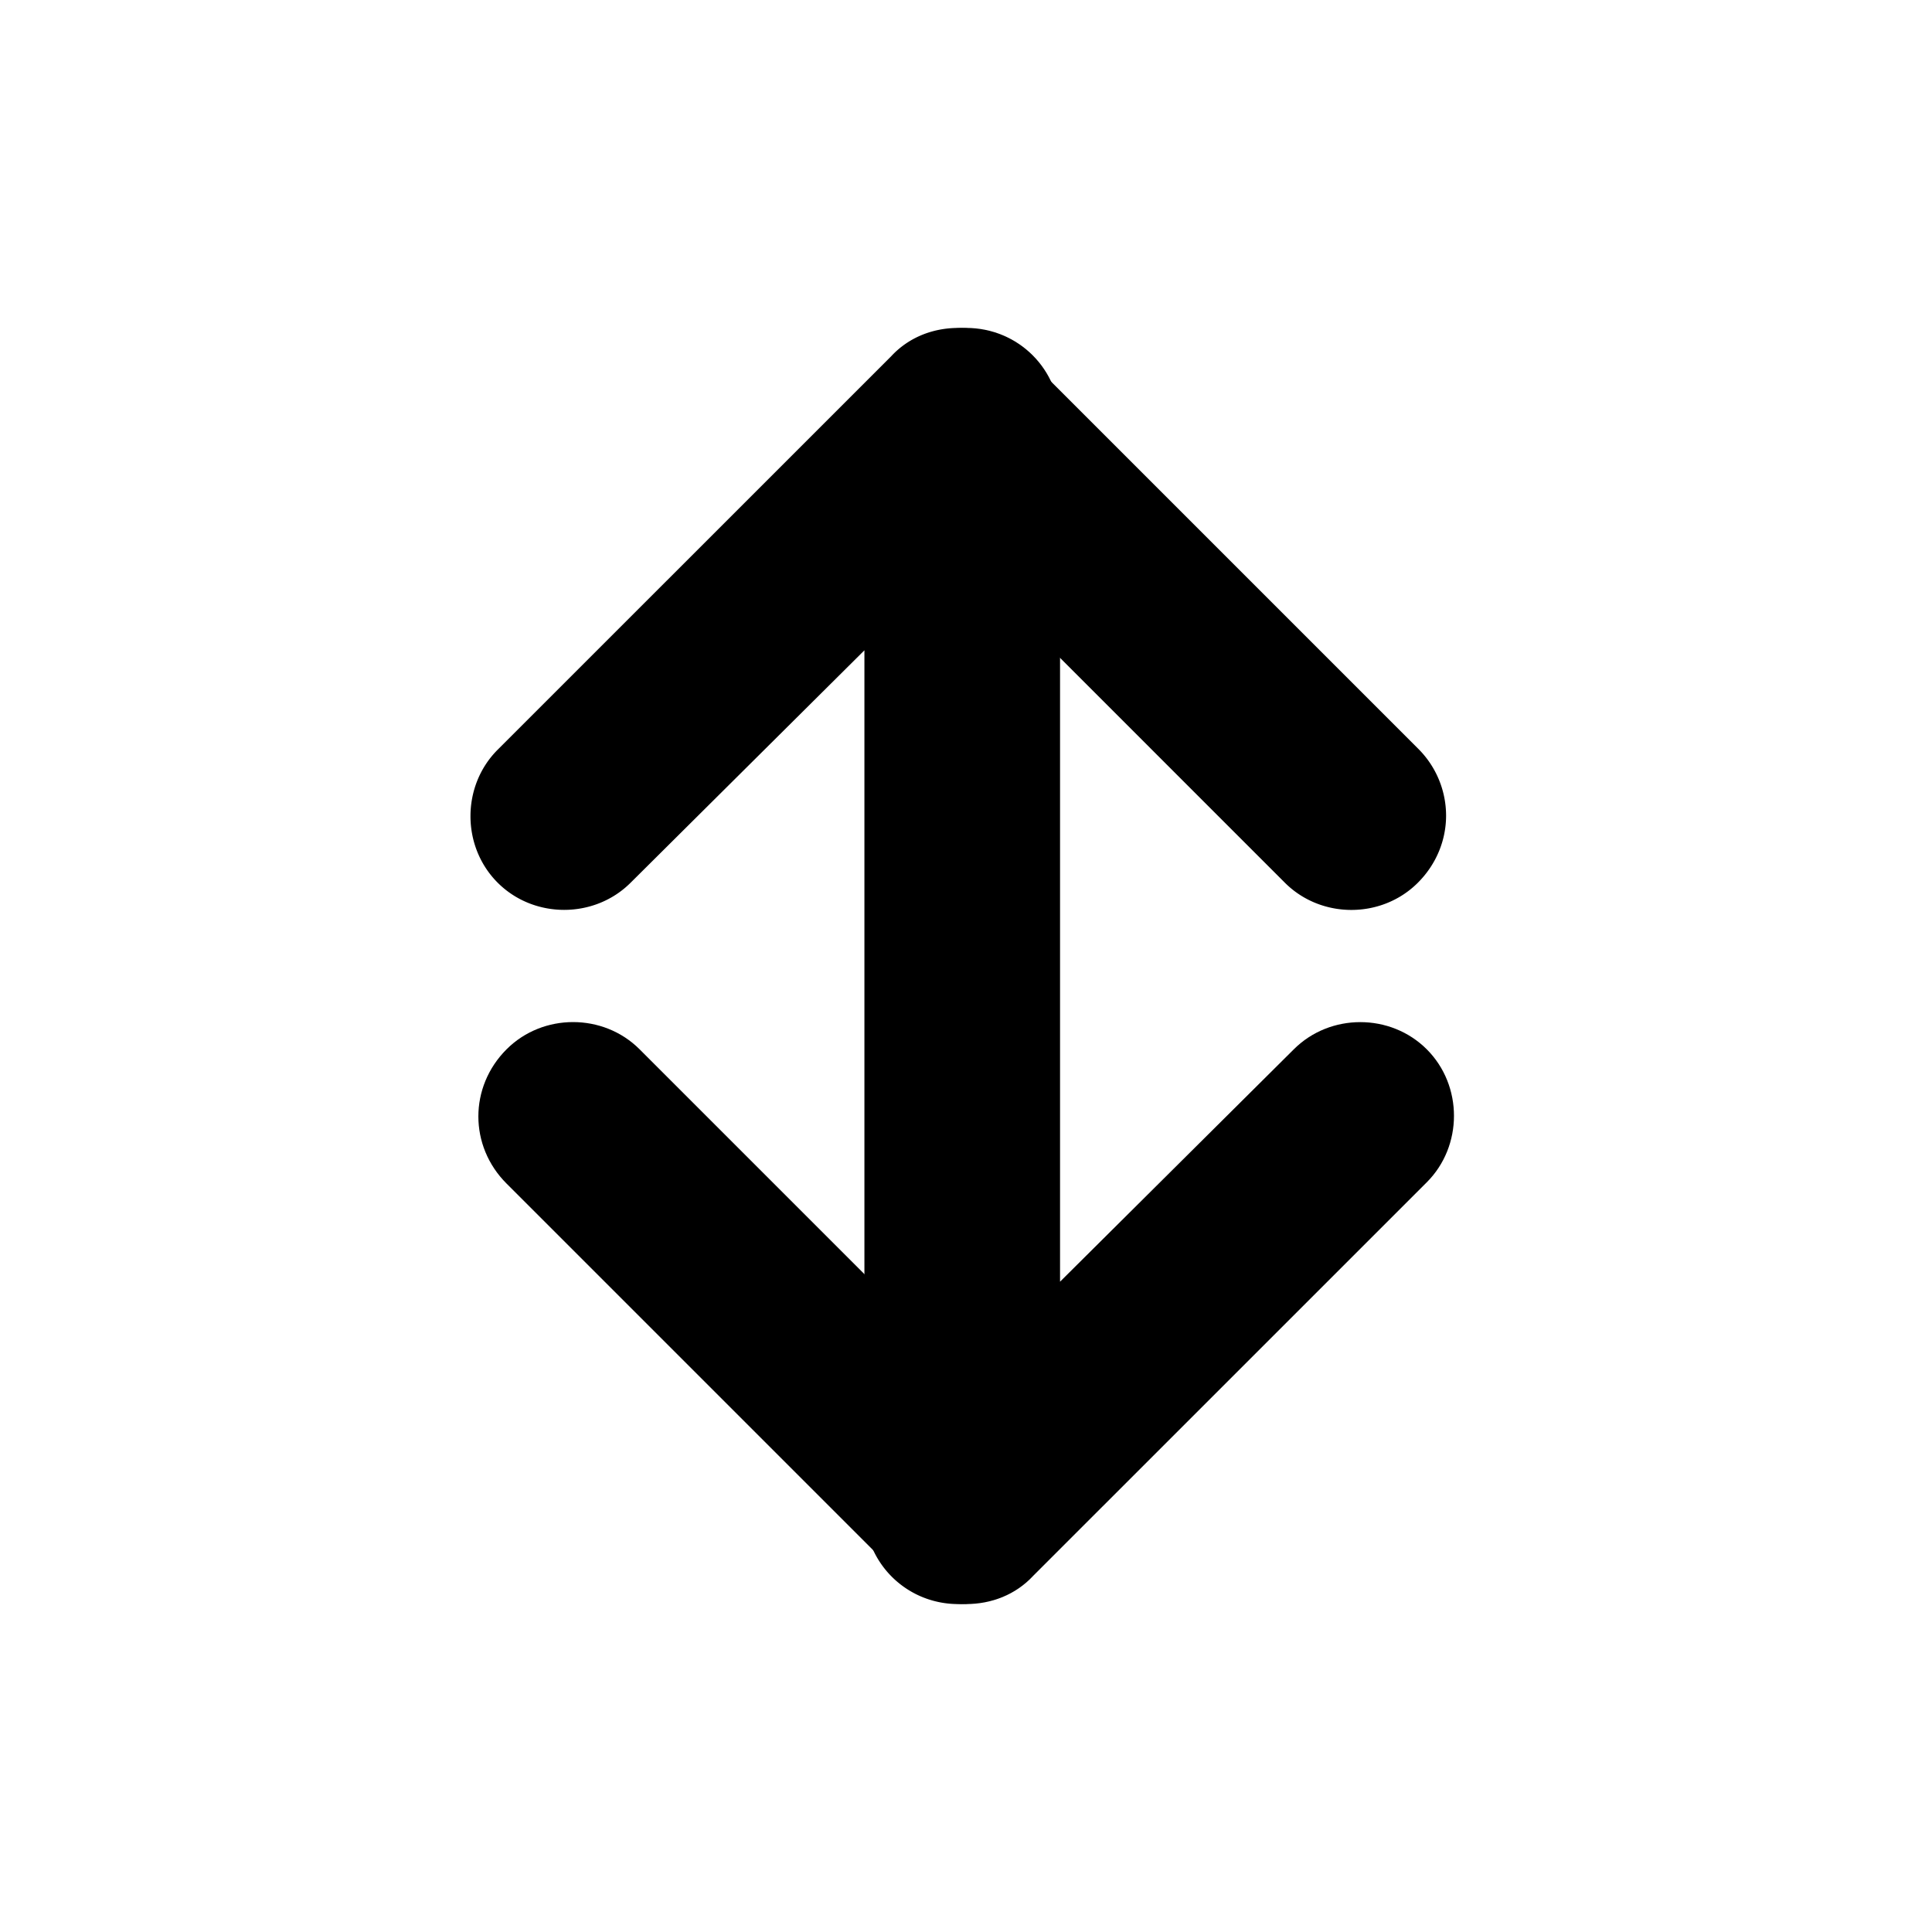 <svg viewBox="0 0 128 128" xmlns="http://www.w3.org/2000/svg"><path d="M68.45 104.404 94.528 78.33c2.402-2.402 2.402-6.407 0-8.81-2.402-2.402-6.407-2.402-8.81 0L70.231 84.915v-56.96c0-3.47-2.76-6.23-6.23-6.23-3.47 0-6.23 2.76-6.23 6.23v56.96L42.373 69.517c-2.403-2.402-6.408-2.402-8.81 0-1.245 1.244-1.87 2.847-1.87 4.45 0 1.603.622 3.205 1.87 4.45l25.987 25.987c1.158 1.158 2.76 1.87 4.45 1.87 1.69 0 3.293-.622 4.45-1.87Z"/><path d="M59.05 23.596 32.972 49.67c-2.402 2.402-2.402 6.407 0 8.81 2.402 2.402 6.407 2.402 8.81 0L57.27 43.085v56.96c0 3.47 2.76 6.23 6.23 6.23 3.47 0 6.23-2.76 6.23-6.23v-56.96l15.397 15.398c2.403 2.403 6.408 2.403 8.81 0 1.245-1.244 1.87-2.847 1.87-4.45a6.262 6.262 0 0 0-1.87-4.45L67.95 23.596c-1.158-1.158-2.76-1.87-4.45-1.87-1.69 0-3.292.622-4.45 1.87Z"/></svg>